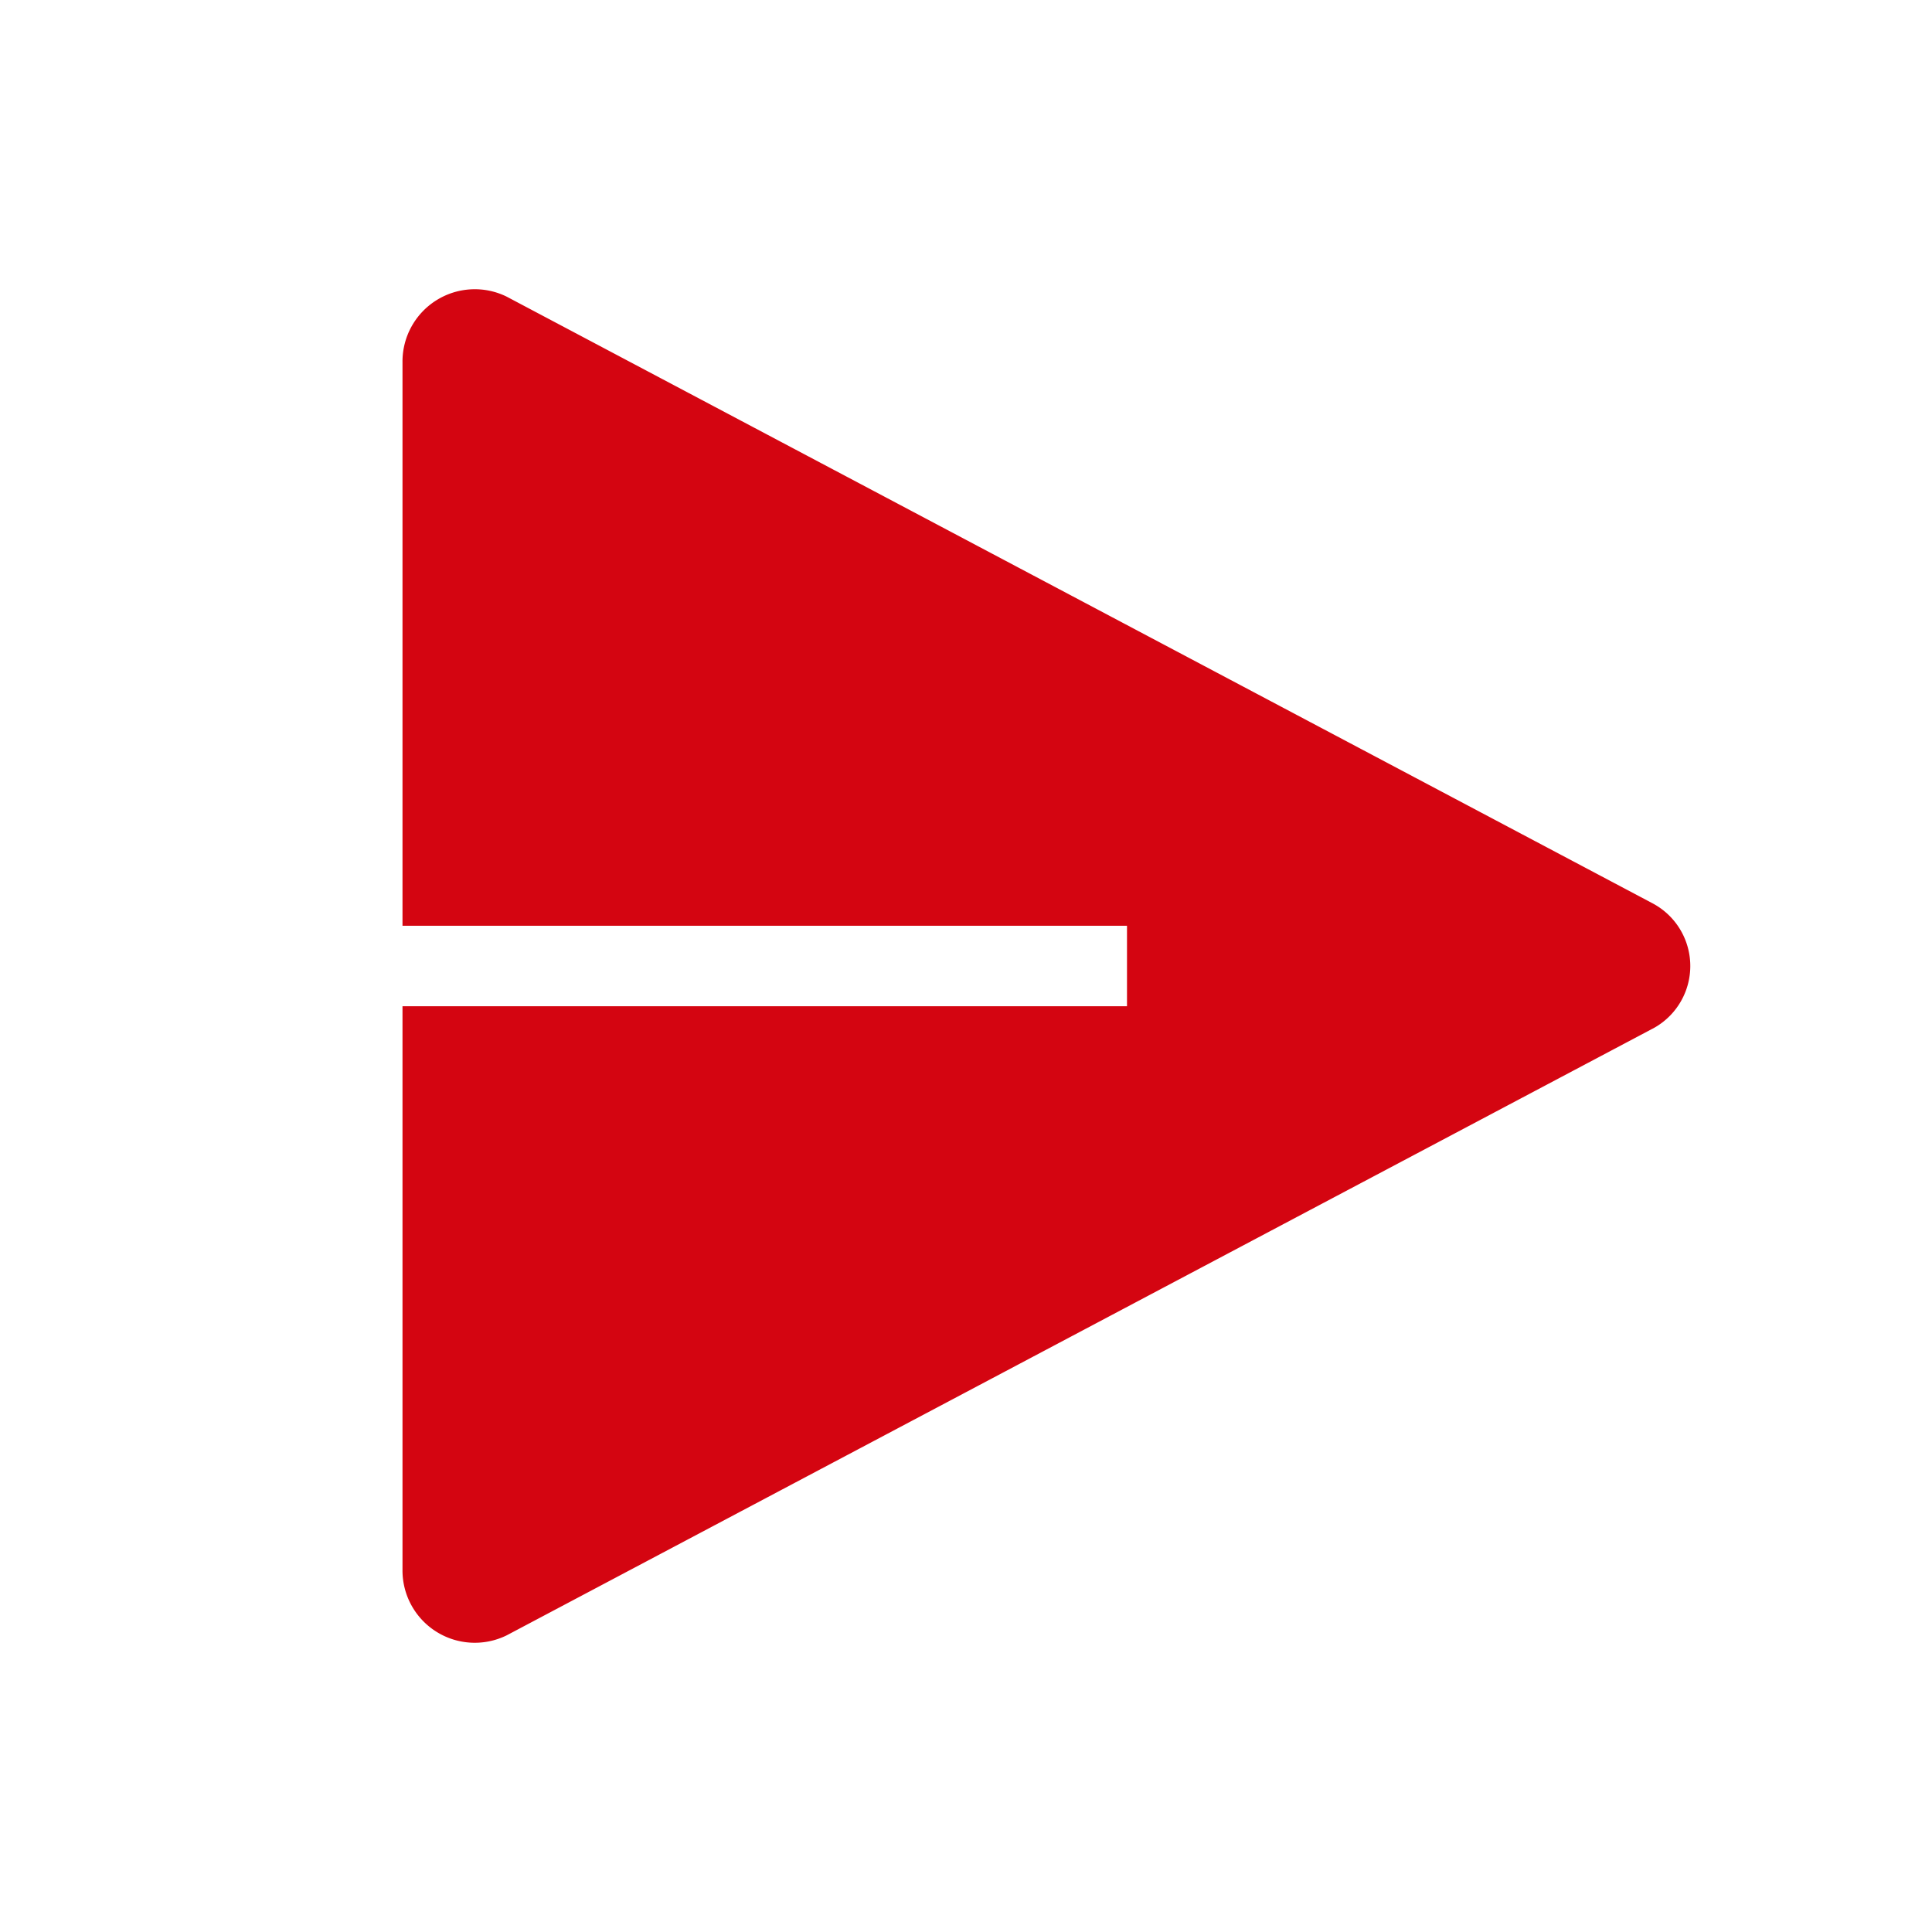 <svg height="48" viewBox="0 0 48 48" width="48" xmlns="http://www.w3.org/2000/svg"><path d="m41.056 25.558-28.468 15.072a1.796 1.796 0 0 1 -2.588-1.63v-14h18v-2h-18v-14a1.796 1.796 0 0 1 2.588-1.63l28.468 15.072a1.763 1.763 0 0 1 0 3.117z" fill="#d40511"/></svg>